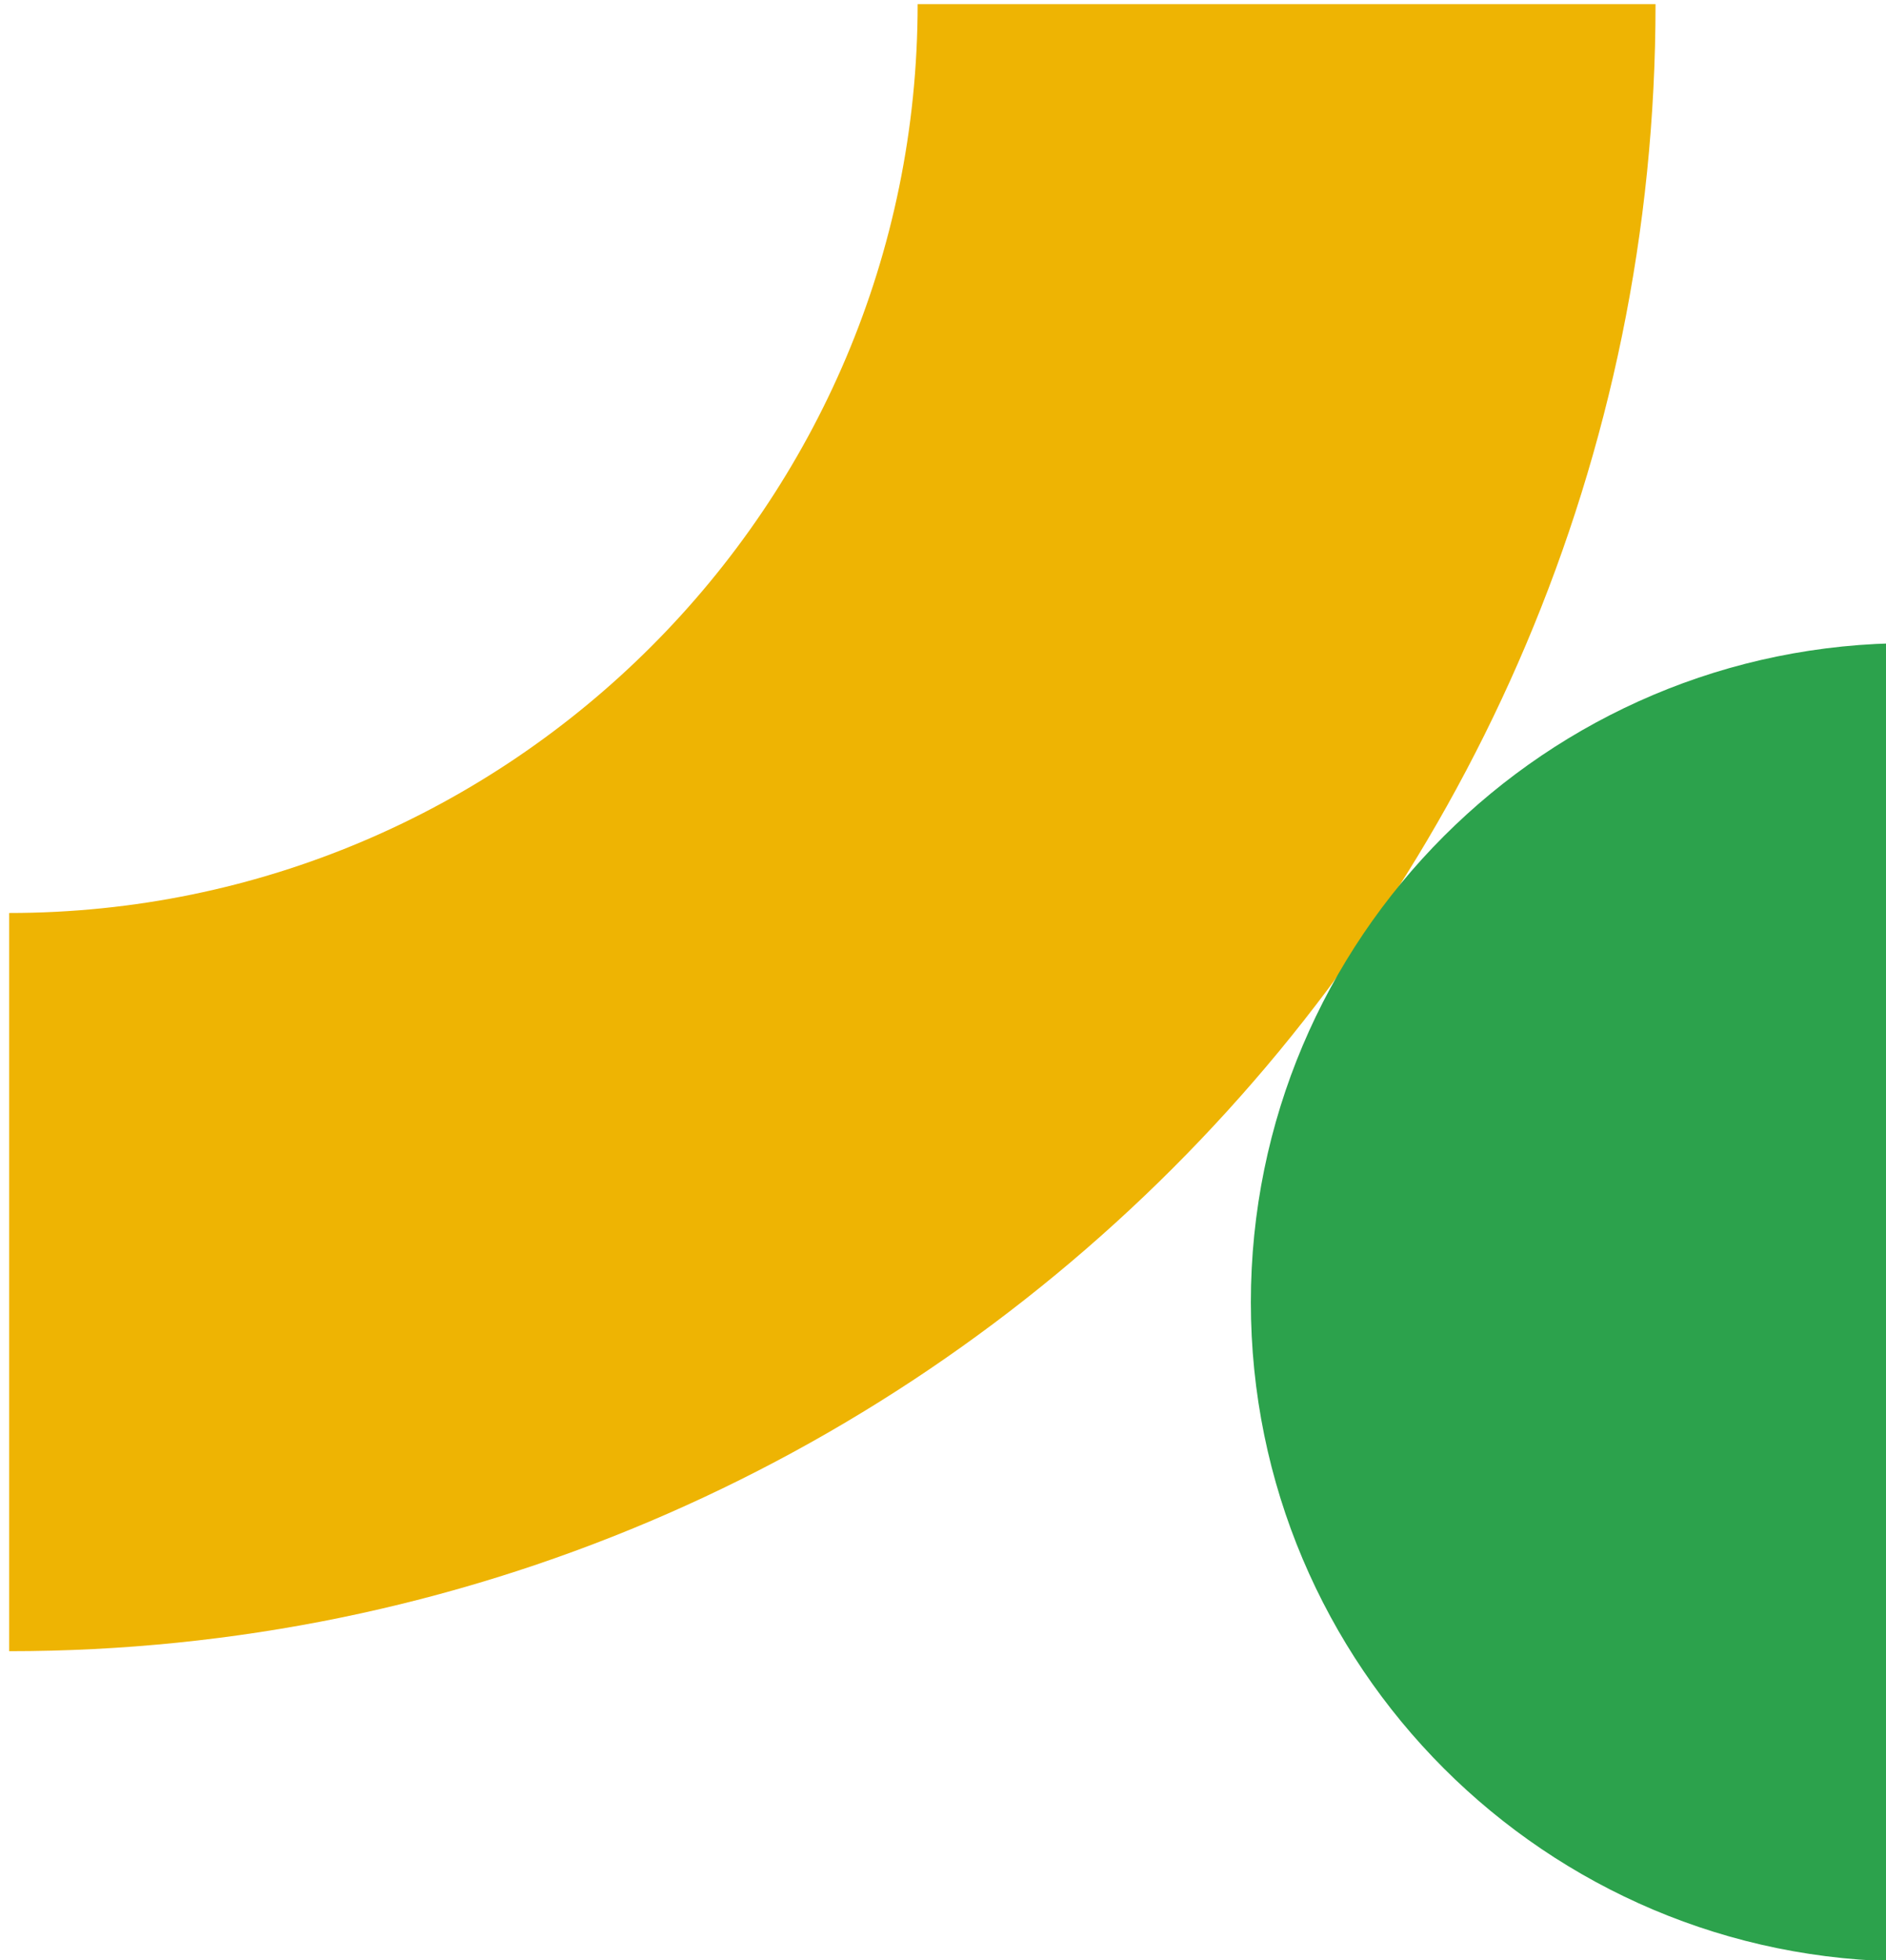 <?xml version="1.0" encoding="UTF-8"?>
<!-- Generator: Adobe Illustrator 22.0.0, SVG Export Plug-In . SVG Version: 6.00 Build 0)  -->
<svg xmlns="http://www.w3.org/2000/svg" xmlns:xlink="http://www.w3.org/1999/xlink" version="1.1" id="Layer_1" x="0px" y="0px" width="205.694px" height="213.693px" viewBox="0 0 205.694 213.693" xml:space="preserve">
<g>
	<defs>
		<rect id="SVGID_1_" x="-1713.999" y="-9532.563" width="1920" height="9746.4"></rect>
	</defs>
	<clipPath id="SVGID_2_">
		<use xlink:href="#SVGID_1_" overflow="visible"></use>
	</clipPath>
	<g clip-path="url(#SVGID_2_)">
		<defs>
			<rect id="SVGID_3_" x="-1713.999" y="-9532.559" width="1920" height="9746.396"></rect>
		</defs>
		<clipPath id="SVGID_4_">
			<use xlink:href="#SVGID_3_" overflow="visible"></use>
		</clipPath>
	</g>
	<g clip-path="url(#SVGID_2_)">
		<defs>
			<rect id="SVGID_7_" x="-1713.999" y="-9532.559" width="1920" height="9746.396"></rect>
		</defs>
		<clipPath id="SVGID_6_">
			<use xlink:href="#SVGID_7_" overflow="visible"></use>
		</clipPath>
	</g>
	<g clip-path="url(#SVGID_2_)">
		<defs>
			<rect id="SVGID_159_" x="-1713.999" y="-9532.559" width="1920" height="9746.396"></rect>
		</defs>
		<clipPath id="SVGID_8_">
			<use xlink:href="#SVGID_159_" overflow="visible"></use>
		</clipPath>
	</g>
	<g clip-path="url(#SVGID_2_)">
		<defs>
			<rect id="SVGID_161_" x="-1713.999" y="-9532.559" width="1920" height="9746.396"></rect>
		</defs>
		<clipPath id="SVGID_10_">
			<use xlink:href="#SVGID_161_" overflow="visible"></use>
		</clipPath>
	</g>
	<g clip-path="url(#SVGID_2_)">
		<defs>
			<rect id="SVGID_163_" x="-1713.999" y="-9532.559" width="1920" height="9746.396"></rect>
		</defs>
		<clipPath id="SVGID_12_">
			<use xlink:href="#SVGID_163_" overflow="visible"></use>
		</clipPath>
	</g>
	<g clip-path="url(#SVGID_2_)">
		<defs>
			<rect id="SVGID_165_" x="-1713.999" y="-9532.559" width="1920" height="9746.396"></rect>
		</defs>
		<clipPath id="SVGID_14_">
			<use xlink:href="#SVGID_165_" overflow="visible"></use>
		</clipPath>
		<path clip-path="url(#SVGID_14_)" fill="#EEB403" d="M100.081,0.452h80.478c0,99.009-80.55,179.558-179.558,179.558V99.532    C55.634,99.532,100.081,55.085,100.081,0.452"></path>
		<path clip-path="url(#SVGID_14_)" fill="#2CA24C" d="M208.287,213.838c-39.689,0-71.864-32.175-71.864-71.864    s32.175-71.864,71.864-71.864"></path>
	</g>
	<g clip-path="url(#SVGID_2_)">
		<defs>
			<rect id="SVGID_167_" x="-1713.999" y="-9532.559" width="1920" height="9746.396"></rect>
		</defs>
		<clipPath id="SVGID_16_">
			<use xlink:href="#SVGID_167_" overflow="visible"></use>
		</clipPath>
	</g>
	<g clip-path="url(#SVGID_2_)">
		<defs>
			<rect id="SVGID_791_" x="-1713.999" y="-9532.559" width="1920" height="9746.396"></rect>
		</defs>
		<clipPath id="SVGID_18_">
			<use xlink:href="#SVGID_791_" overflow="visible"></use>
		</clipPath>
	</g>
	<g clip-path="url(#SVGID_2_)">
		<defs>
			<rect id="SVGID_1287_" x="-1713.999" y="-9532.559" width="1920" height="9746.396"></rect>
		</defs>
		<clipPath id="SVGID_20_">
			<use xlink:href="#SVGID_1287_" overflow="visible"></use>
		</clipPath>
	</g>
	<g clip-path="url(#SVGID_2_)">
		<defs>
			<rect id="SVGID_1293_" x="-1713.999" y="-9532.559" width="1920" height="9746.396"></rect>
		</defs>
		<clipPath id="SVGID_22_">
			<use xlink:href="#SVGID_1293_" overflow="visible"></use>
		</clipPath>
	</g>
</g>
</svg>
